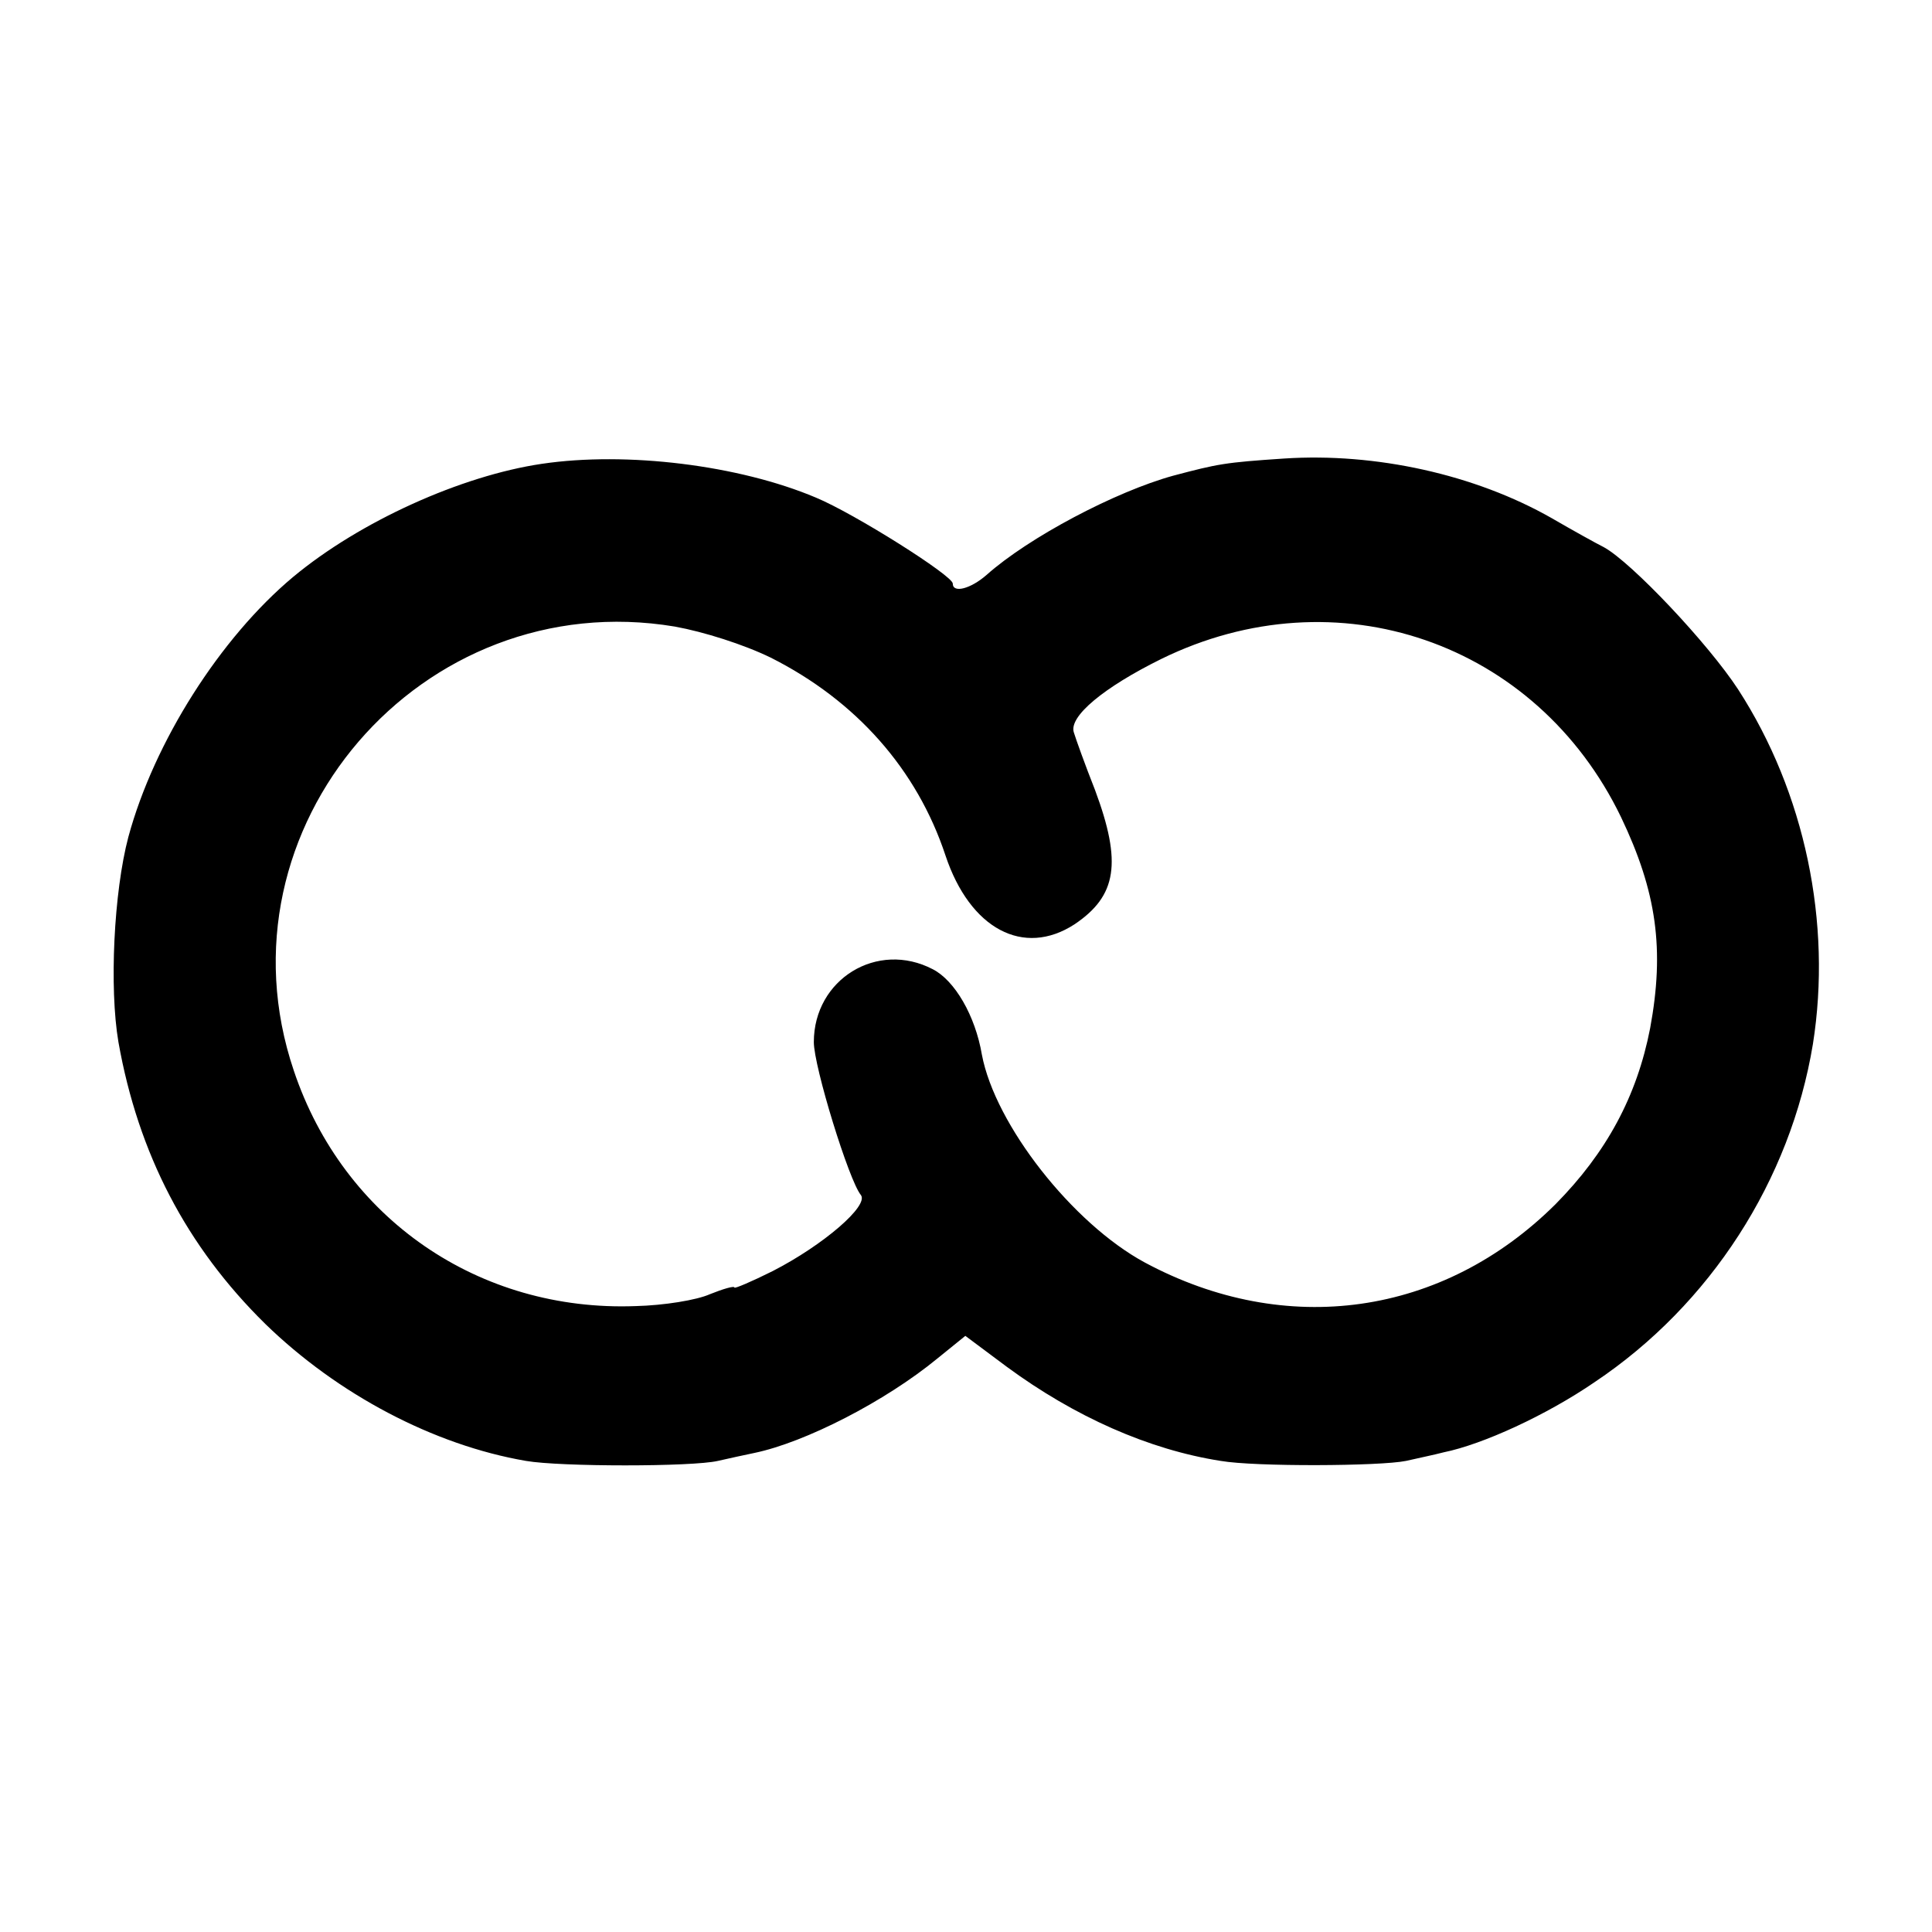 <?xml version="1.0" standalone="no"?>
<!DOCTYPE svg PUBLIC "-//W3C//DTD SVG 20010904//EN"
 "http://www.w3.org/TR/2001/REC-SVG-20010904/DTD/svg10.dtd">
<svg version="1.0" xmlns="http://www.w3.org/2000/svg"
 width="292pt" height="292pt" viewBox="0 0 292 292"
 preserveAspectRatio="xMidYMid meet">
<g transform="translate(0,292) scale(0.1,-0.1)"
fill="#000000" stroke="none">
<path d="M819 2219 c-122 -18 -275 -87 -376 -171 -110 -92 -210 -249 -249
-393 -22 -83 -29 -228 -15 -310 30 -169 103 -309 222 -426 109 -106 254 -183
394 -207 52 -9 251 -9 290 0 17 4 41 9 55 12 77 16 198 78 277 143 l42 34 63
-47 c102 -75 214 -125 323 -142 52 -9 241 -8 280 0 17 4 42 9 57 13 59 12 155
56 228 106 175 117 296 305 330 511 29 183 -12 380 -113 536 -45 69 -161 192
-203 215 -12 6 -48 26 -79 44 -116 66 -266 99 -404 90 -90 -6 -100 -8 -168
-26 -87 -24 -218 -93 -282 -150 -24 -21 -51 -28 -51 -13 0 12 -149 106 -207
130 -116 49 -286 70 -414 51z m346 -293 c129 -65 221 -169 264 -299 37 -111
118 -154 195 -104 64 43 72 93 31 203 -15 38 -29 77 -32 87 -8 24 45 68 132
111 265 130 567 26 695 -239 54 -113 66 -200 44 -319 -20 -103 -66 -188 -143
-266 -170 -169 -407 -203 -621 -88 -109 59 -226 208 -246 314 -10 59 -41 112
-74 129 -84 44 -180 -15 -180 -110 0 -37 53 -209 71 -231 13 -16 -57 -76 -133
-115 -32 -16 -58 -27 -58 -25 0 3 -17 -2 -37 -10 -20 -9 -70 -17 -112 -18
-237 -9 -442 132 -517 356 -124 367 193 735 576 671 44 -8 104 -27 145 -47z"/>
</g>
</svg>

